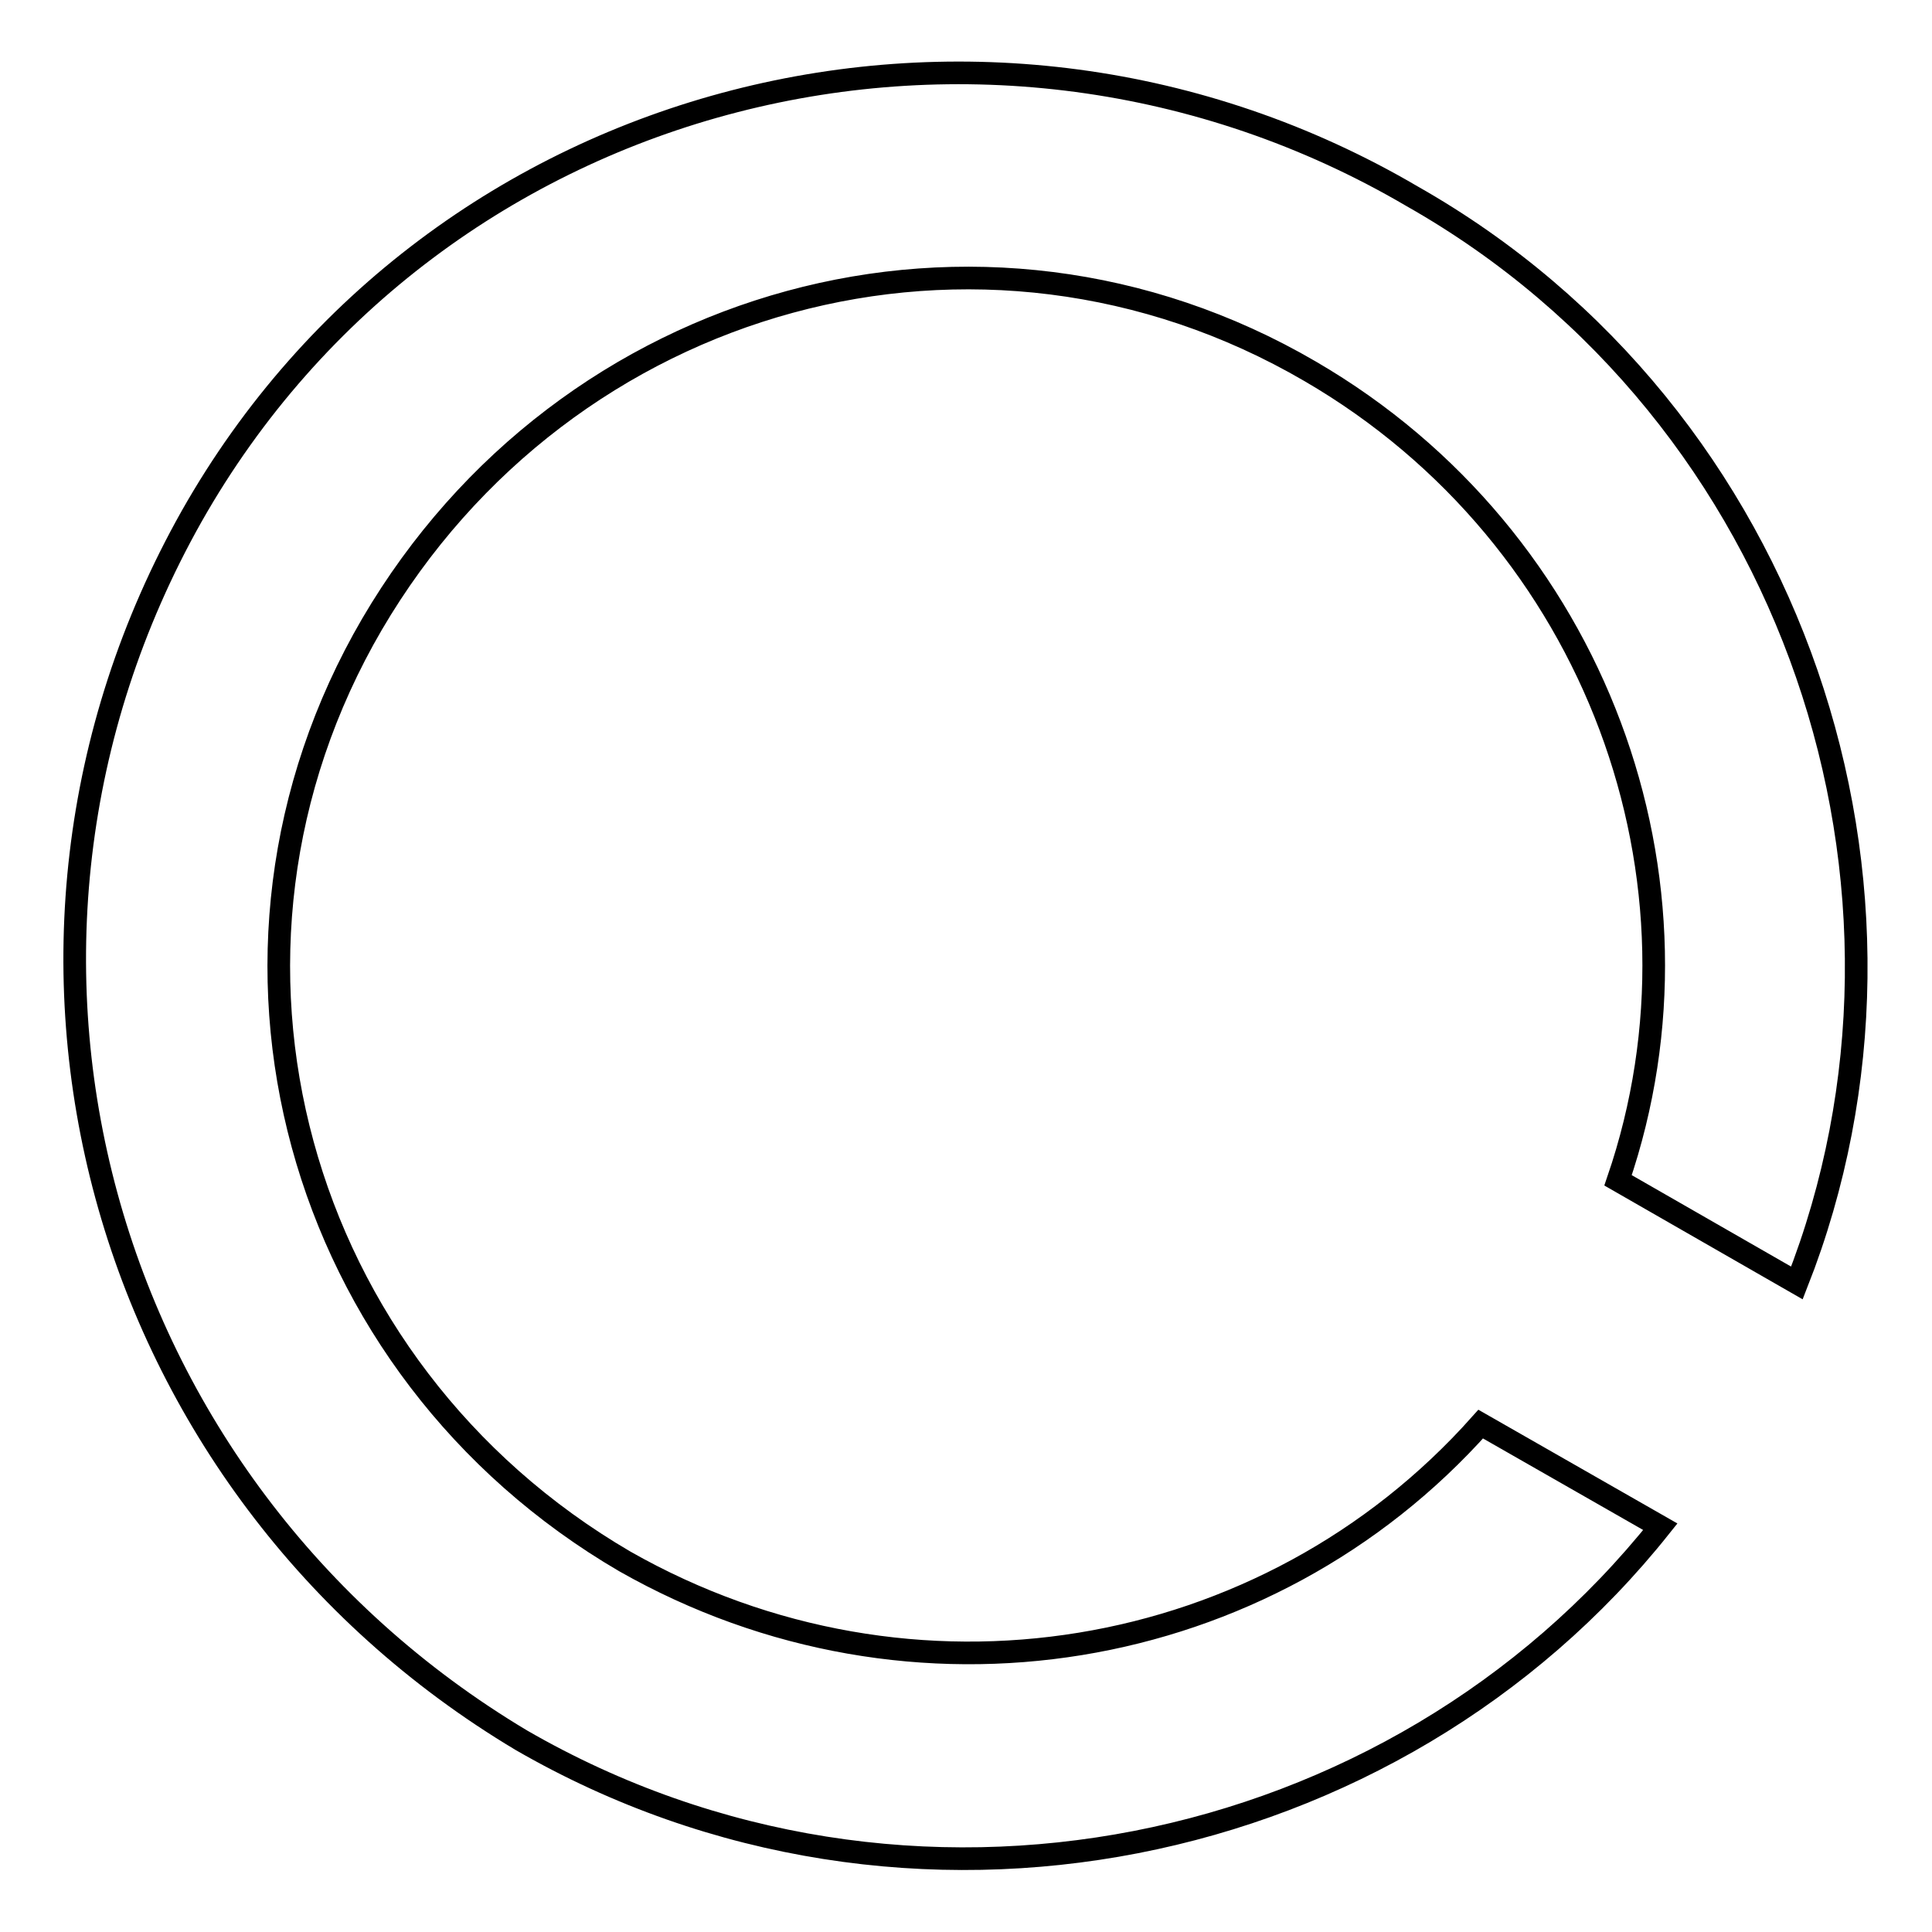 <?xml version="1.0" encoding="utf-8"?>
<!-- Svg Vector Icons : http://www.onlinewebfonts.com/icon -->
<!DOCTYPE svg PUBLIC "-//W3C//DTD SVG 1.1//EN" "http://www.w3.org/Graphics/SVG/1.1/DTD/svg11.dtd">
<svg version="1.1" xmlns="http://www.w3.org/2000/svg" xmlns:xlink="http://www.w3.org/1999/xlink" x="0px" y="0px" viewBox="0 0 256 256" enable-background="new 0 0 256 256" xml:space="preserve">
<g><g><path stroke-width="3" fill-opacity="0" stroke="#000000"  d="M214.4,156.4c13.6-39.7-2.8-85.1-40.8-107.2C129.9,23.7,74.9,39,49.3,82.7c-25.5,43.7-10.2,98.7,33.5,124.2c38,21.6,85.1,13.6,113.4-18.2l23.8,13.6c-35.2,44.2-99.8,57.8-150.9,28.3c-56.1-33.5-76-104.9-43.7-162.2C57.8,11.2,131-6.9,187.1,26c51,28.9,71.5,91.9,51,144L214.4,156.4z"/></g></g>
</svg>